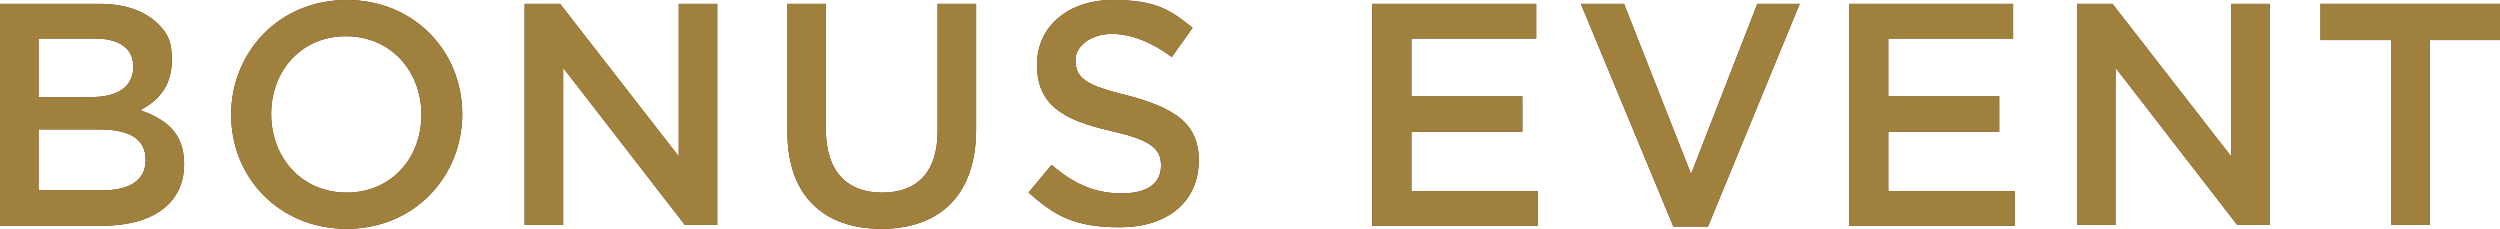 <?xml version="1.0" encoding="UTF-8"?>
<svg id="_レイヤー_1" data-name="レイヤー_1" xmlns="http://www.w3.org/2000/svg" version="1.1" viewBox="0 0 324.5 29.7">
  <!-- Generator: Adobe Illustrator 29.3.1, SVG Export Plug-In . SVG Version: 2.1.0 Build 151)  -->
  <defs>
    <style>
      .st0 {
        fill: #652400;
      }

      .st1 {
        fill: #a0803d;
      }
    </style>
  </defs>
  <g>
    <path class="st0" d="M0,.5h12.9c3.3,0,5.8.9,7.5,2.5s1.9,2.9,1.9,4.8h0c0,3.6-2,5.4-4.1,6.5,3.4,1.2,5.7,3,5.7,7h0c0,5.2-4.2,8-10.6,8H0V.5ZM17.3,8.6c0-2.3-1.8-3.6-5-3.6h-7.3v7.6h6.9c3.3,0,5.4-1.3,5.4-3.9h0ZM18.9,20.7c0-2.5-1.9-3.9-5.9-3.9h-8v7.9h8.4c3.4,0,5.5-1.3,5.5-3.9h0Z"/>
    <path class="st0" d="M30,14.9h0c0-8.1,6.2-14.9,15-14.9s15,6.7,15,14.8h0c0,8.1-6.2,14.9-15,14.9s-15-6.7-15-14.8ZM54.7,14.9h0c0-5.7-4-10.2-9.8-10.2s-9.7,4.5-9.7,10.1h0c0,5.7,4,10.2,9.8,10.2s9.7-4.5,9.7-10.1Z"/>
    <path class="st0" d="M68,.5h4.7l15.4,19.8V.5h5v28.7h-4.2l-15.8-20.4v20.4h-5V.5Z"/>
    <path class="st0" d="M102.2,17V.5h5v16.3c0,5.4,2.7,8.2,7.3,8.2s7.2-2.7,7.2-8V.5h5v16.3c0,8.6-4.8,12.9-12.3,12.9s-12.2-4.3-12.2-12.6Z"/>
    <path class="st0" d="M133.5,25l3-3.6c2.8,2.4,5.5,3.7,9.1,3.7s5.1-1.5,5.1-3.6h0c0-2.1-1.1-3.3-6.5-4.5-6.1-1.4-9.6-3.3-9.6-8.6h0c0-5,4.1-8.4,9.8-8.4s7.5,1.3,10.4,3.6l-2.7,3.8c-2.6-1.9-5.2-3-7.8-3s-4.7,1.5-4.7,3.4h0c0,2.3,1.3,3.3,6.8,4.6,6,1.6,9.2,3.6,9.2,8.4h0c0,5.5-4.2,8.7-10.2,8.7s-8.5-1.5-12-4.6Z"/>
    <path class="st0" d="M178.1.5h21.3v4.5h-16.2v7.5h14.4v4.6h-14.4v7.7h16.4v4.5h-21.5V.5Z"/>
    <path class="st0" d="M205.2.5h5.6l8.7,22.1L228.1.5h5.5l-11.9,28.9h-4.5L205.2.5Z"/>
    <path class="st0" d="M240,.5h21.3v4.5h-16.2v7.5h14.4v4.6h-14.4v7.7h16.4v4.5h-21.5V.5Z"/>
    <path class="st0" d="M269.5.5h4.7l15.4,19.8V.5h5v28.7h-4.2l-15.8-20.4v20.4h-5V.5Z"/>
    <path class="st0" d="M310.3,5.2h-9.1V.5h23.3v4.7h-9.1v24h-5V5.2Z"/>
  </g>
  <g>
    <path class="st1" d="M0,.5h12.9c3.3,0,5.8.9,7.5,2.5s1.9,2.9,1.9,4.8h0c0,3.6-2,5.4-4.1,6.5,3.4,1.2,5.7,3,5.7,7h0c0,5.2-4.2,8-10.6,8H0V.5ZM17.3,8.6c0-2.3-1.8-3.6-5-3.6h-7.3v7.6h6.9c3.3,0,5.4-1.3,5.4-3.9h0ZM18.9,20.7c0-2.5-1.9-3.9-5.9-3.9h-8v7.9h8.4c3.4,0,5.5-1.3,5.5-3.9h0Z"/>
    <path class="st1" d="M30,14.9h0c0-8.1,6.2-14.9,15-14.9s15,6.7,15,14.8h0c0,8.1-6.2,14.9-15,14.9s-15-6.7-15-14.8ZM54.7,14.9h0c0-5.7-4-10.2-9.8-10.2s-9.7,4.5-9.7,10.1h0c0,5.7,4,10.2,9.8,10.2s9.7-4.5,9.7-10.1Z"/>
    <path class="st1" d="M68,.5h4.7l15.4,19.8V.5h5v28.7h-4.2l-15.8-20.4v20.4h-5V.5Z"/>
    <path class="st1" d="M102.2,17V.5h5v16.3c0,5.4,2.7,8.2,7.3,8.2s7.2-2.7,7.2-8V.5h5v16.3c0,8.6-4.8,12.9-12.3,12.9s-12.2-4.3-12.2-12.6Z"/>
    <path class="st1" d="M133.5,25l3-3.6c2.8,2.4,5.5,3.7,9.1,3.7s5.1-1.5,5.1-3.6h0c0-2.1-1.1-3.3-6.5-4.5-6.1-1.4-9.6-3.3-9.6-8.6h0c0-5,4.1-8.4,9.8-8.4s7.5,1.3,10.4,3.6l-2.7,3.8c-2.6-1.9-5.2-3-7.8-3s-4.7,1.5-4.7,3.4h0c0,2.3,1.3,3.3,6.8,4.6,6,1.6,9.2,3.6,9.2,8.4h0c0,5.5-4.2,8.7-10.2,8.7s-8.5-1.5-12-4.6Z"/>
    <path class="st1" d="M178.1.5h21.3v4.5h-16.2v7.5h14.4v4.6h-14.4v7.7h16.4v4.5h-21.5V.5Z"/>
    <path class="st1" d="M205.2.5h5.6l8.7,22.1L228.1.5h5.5l-11.9,28.9h-4.5L205.2.5Z"/>
    <path class="st1" d="M240,.5h21.3v4.5h-16.2v7.5h14.4v4.6h-14.4v7.7h16.4v4.5h-21.5V.5Z"/>
    <path class="st1" d="M269.5.5h4.7l15.4,19.8V.5h5v28.7h-4.2l-15.8-20.4v20.4h-5V.5Z"/>
    <path class="st1" d="M310.3,5.2h-9.1V.5h23.3v4.7h-9.1v24h-5V5.2Z"/>
  </g>
</svg>